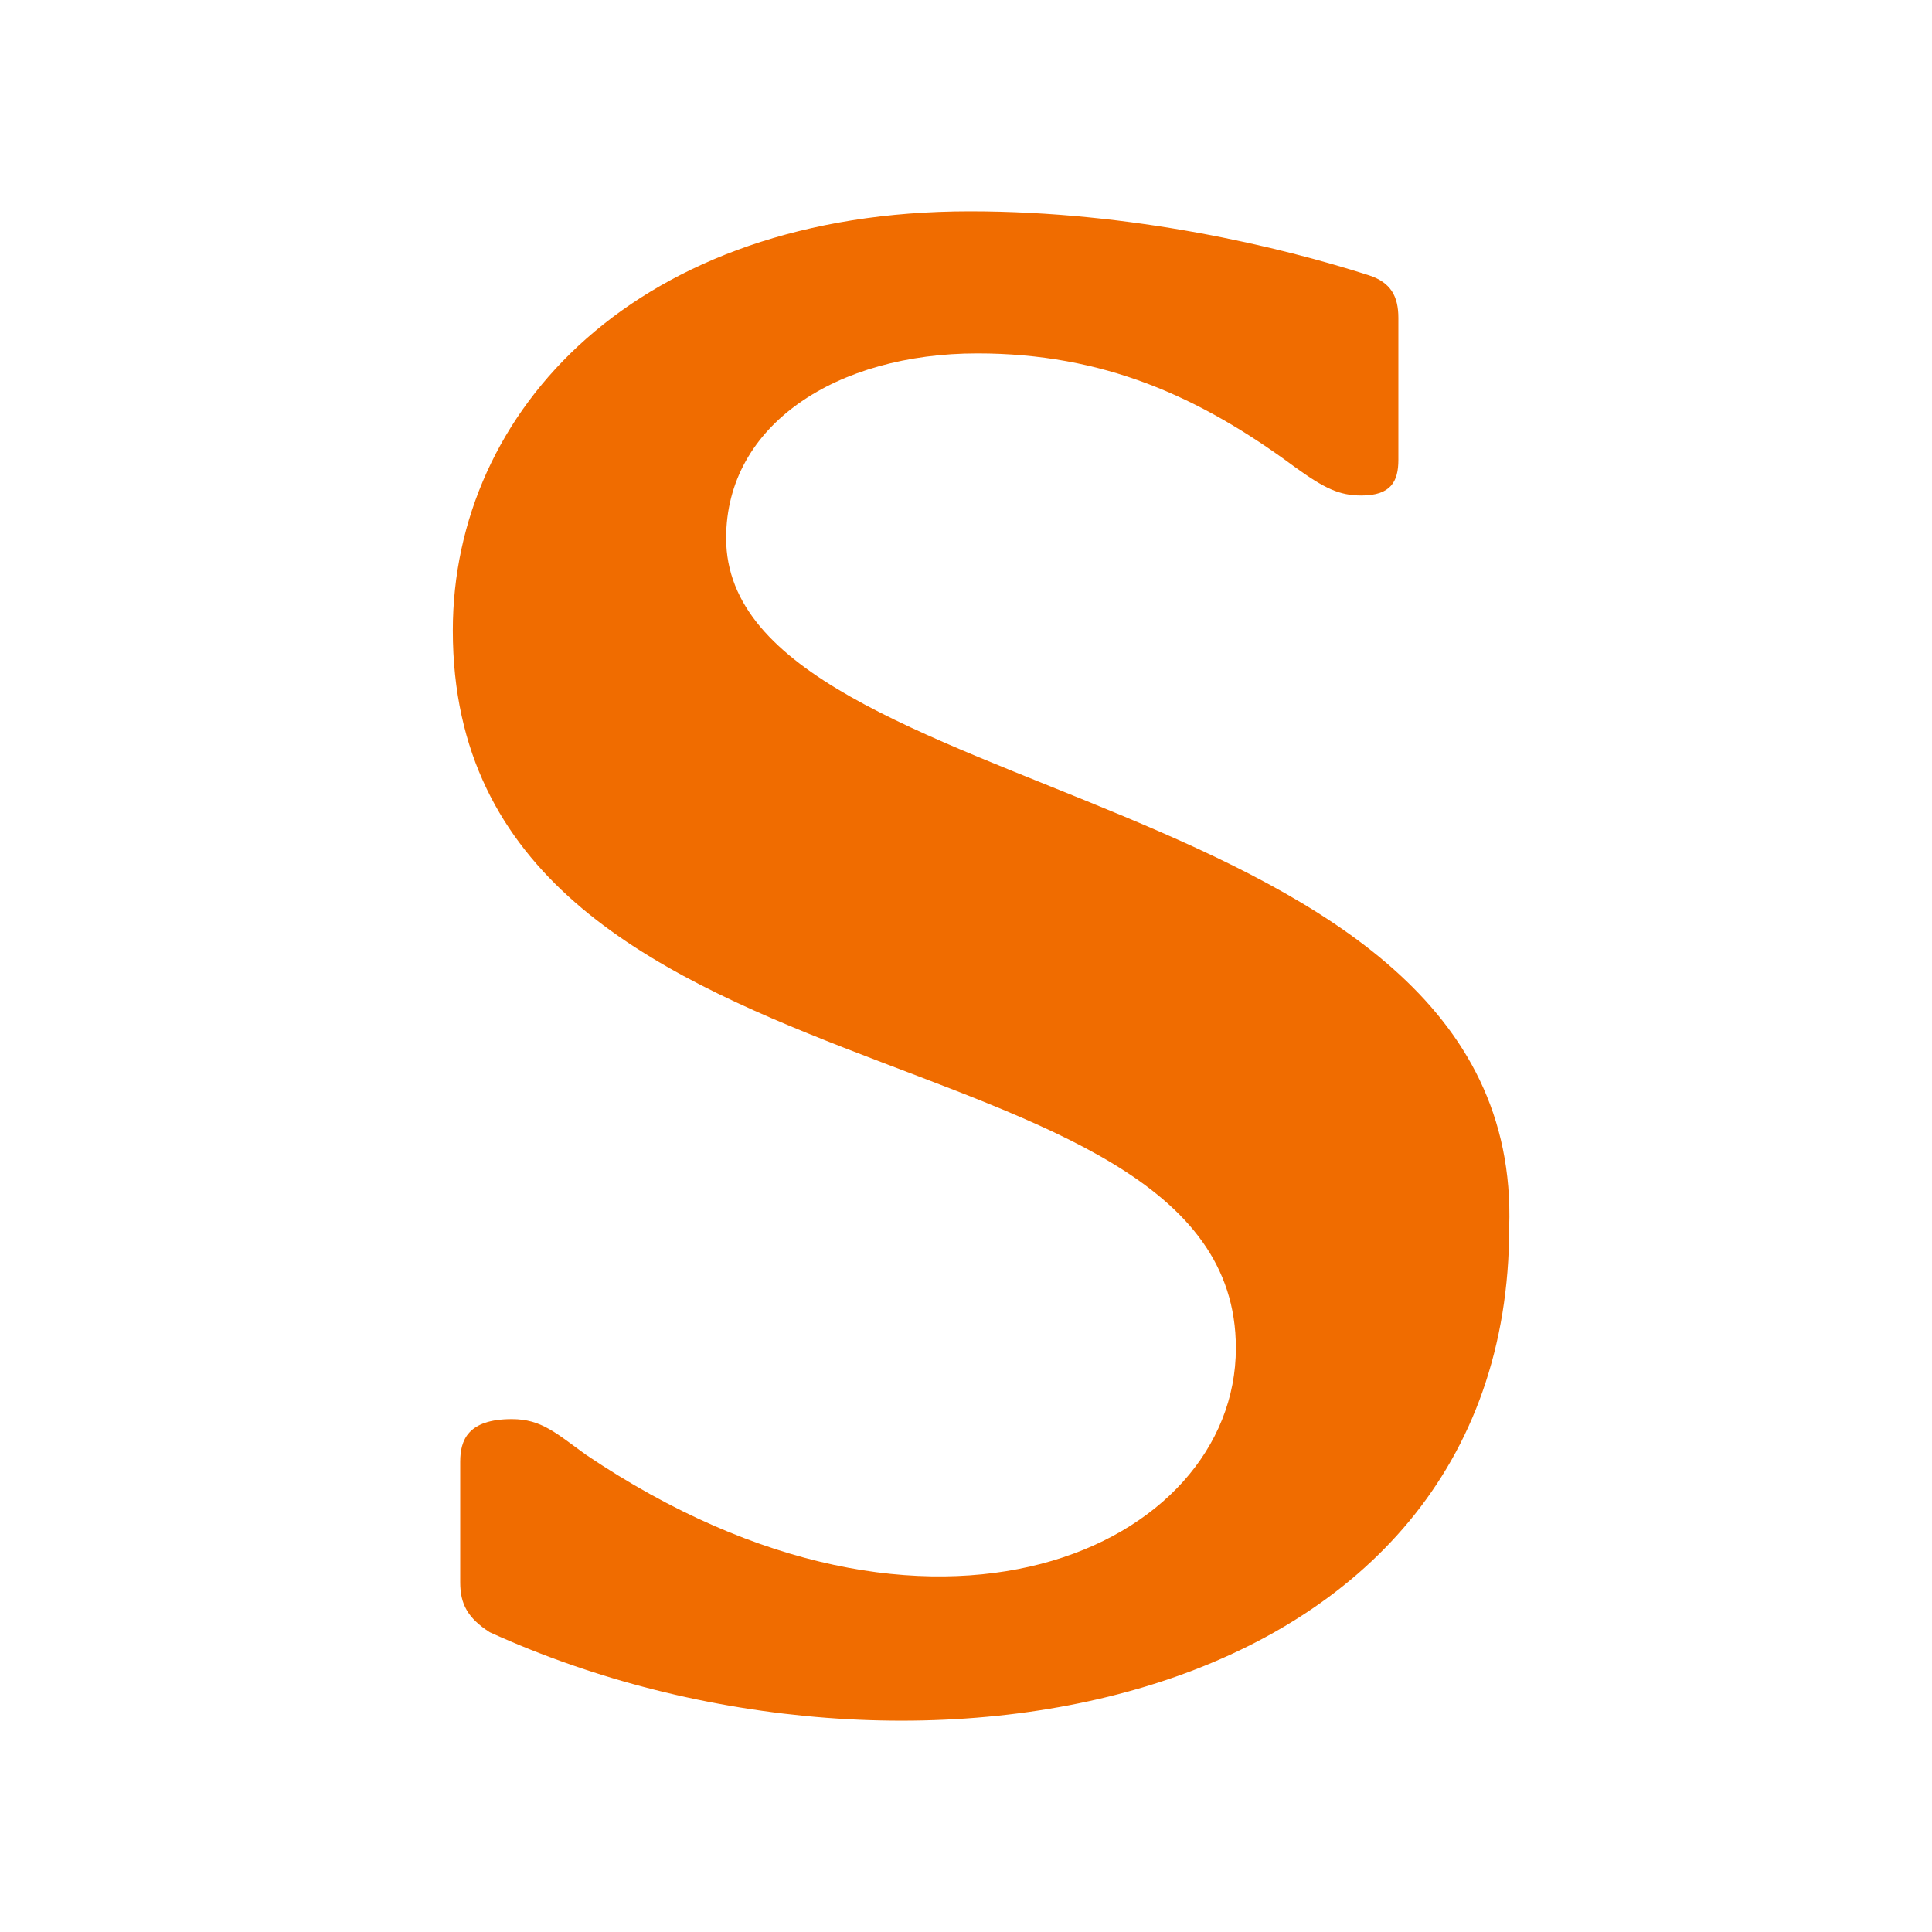 <svg xmlns="http://www.w3.org/2000/svg" viewBox="0 0 64 64" role="img"
    data-pkgid="@sainsburys-tech/images-3-favicon">
    <title>Component name: Favicon</title>
    <g fill="none" fill-rule="evenodd">
        <path fill="#FFF" d="M0 0h64v64H0z"></path>
        <path fill="#F06C00"
            d="M24.054 17.826c0-3.765 3.67-6.119 8.32-6.119 4.16 0 7.342 1.412 10.523 3.766.979.706 1.468.941 2.202.941.979 0 1.224-.47 1.224-1.177V10.53c0-.706-.245-1.176-.98-1.412C42.408 8.177 37.514 7 32.13 7 21.118 7 15 13.59 15 20.886c0 16.239 25.94 12.709 25.94 23.77 0 6.59-10.034 11.297-21.535 3.53-.98-.706-1.469-1.176-2.447-1.176-1.469 0-1.713.706-1.713 1.412v4c0 .707.244 1.177.979 1.648 13.948 6.354 33.77 2.589 33.77-13.415.489-14.827-25.94-13.886-25.94-22.829"></path>
    </g>
</svg>